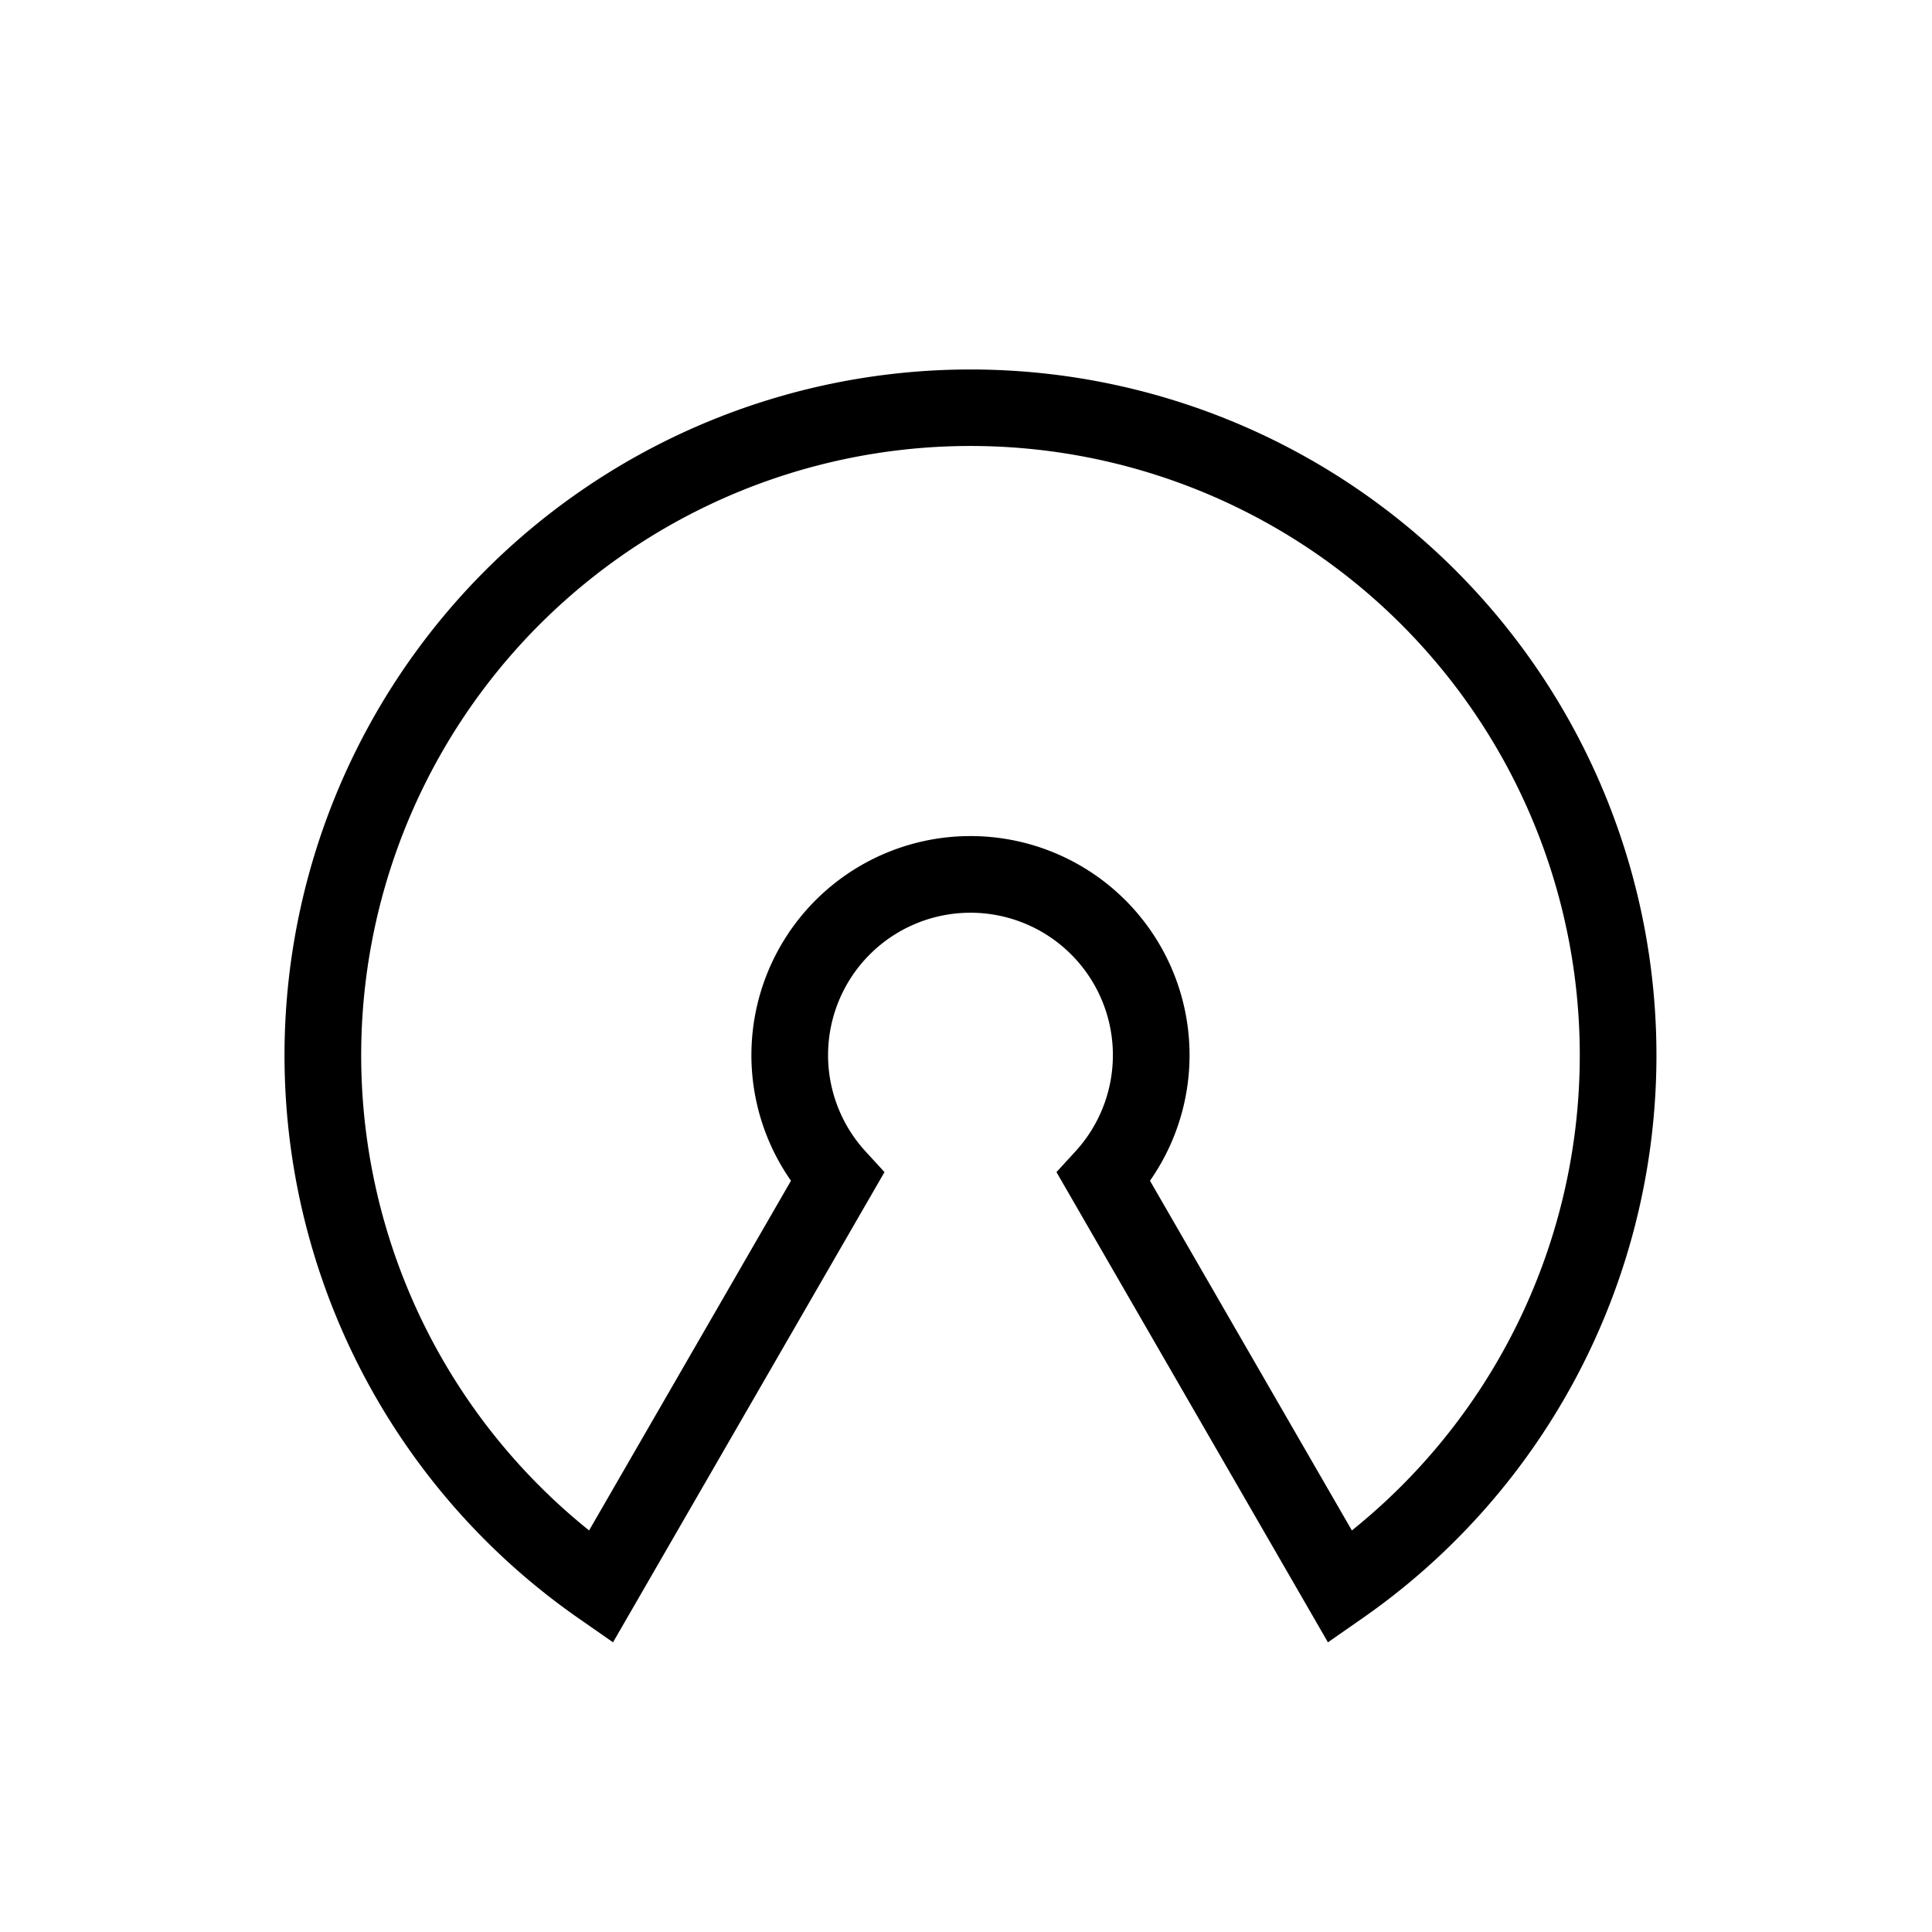 <svg xmlns="http://www.w3.org/2000/svg" viewBox="0 0 252 252">
  <defs>
    <style>
      .f4d5482c-e15b-4207-a258-367129720816 {
        fill: none;
      }
    </style>
  </defs>
  <g id="a170a823-a770-4af9-8512-0cb4dc965eae" data-name="Vrstva 22">
    <g>
      <path class="f4d5482c-e15b-4207-a258-367129720816" d="M126.584,58.193A79.458,79.458,0,0,0,76.837,199.622l26.334-45.612a28.575,28.575,0,1,1,46.825,0l26.334,45.612A79.458,79.458,0,0,0,126.584,58.193Z"/>
      <path d="M126.584,48.193a89.462,89.462,0,0,0-51.091,162.908l4.467,3.113,35.409-61.33-2.474-2.702a18.575,18.575,0,1,1,27.379,0l-2.474,2.702,35.409,61.33,4.467-3.113A89.462,89.462,0,0,0,126.584,48.193Zm49.747,151.429-26.334-45.612a28.575,28.575,0,1,0-46.825,0l-26.334,45.612a79.473,79.473,0,1,1,99.493,0Z"/>
    </g>
  </g>
</svg>
